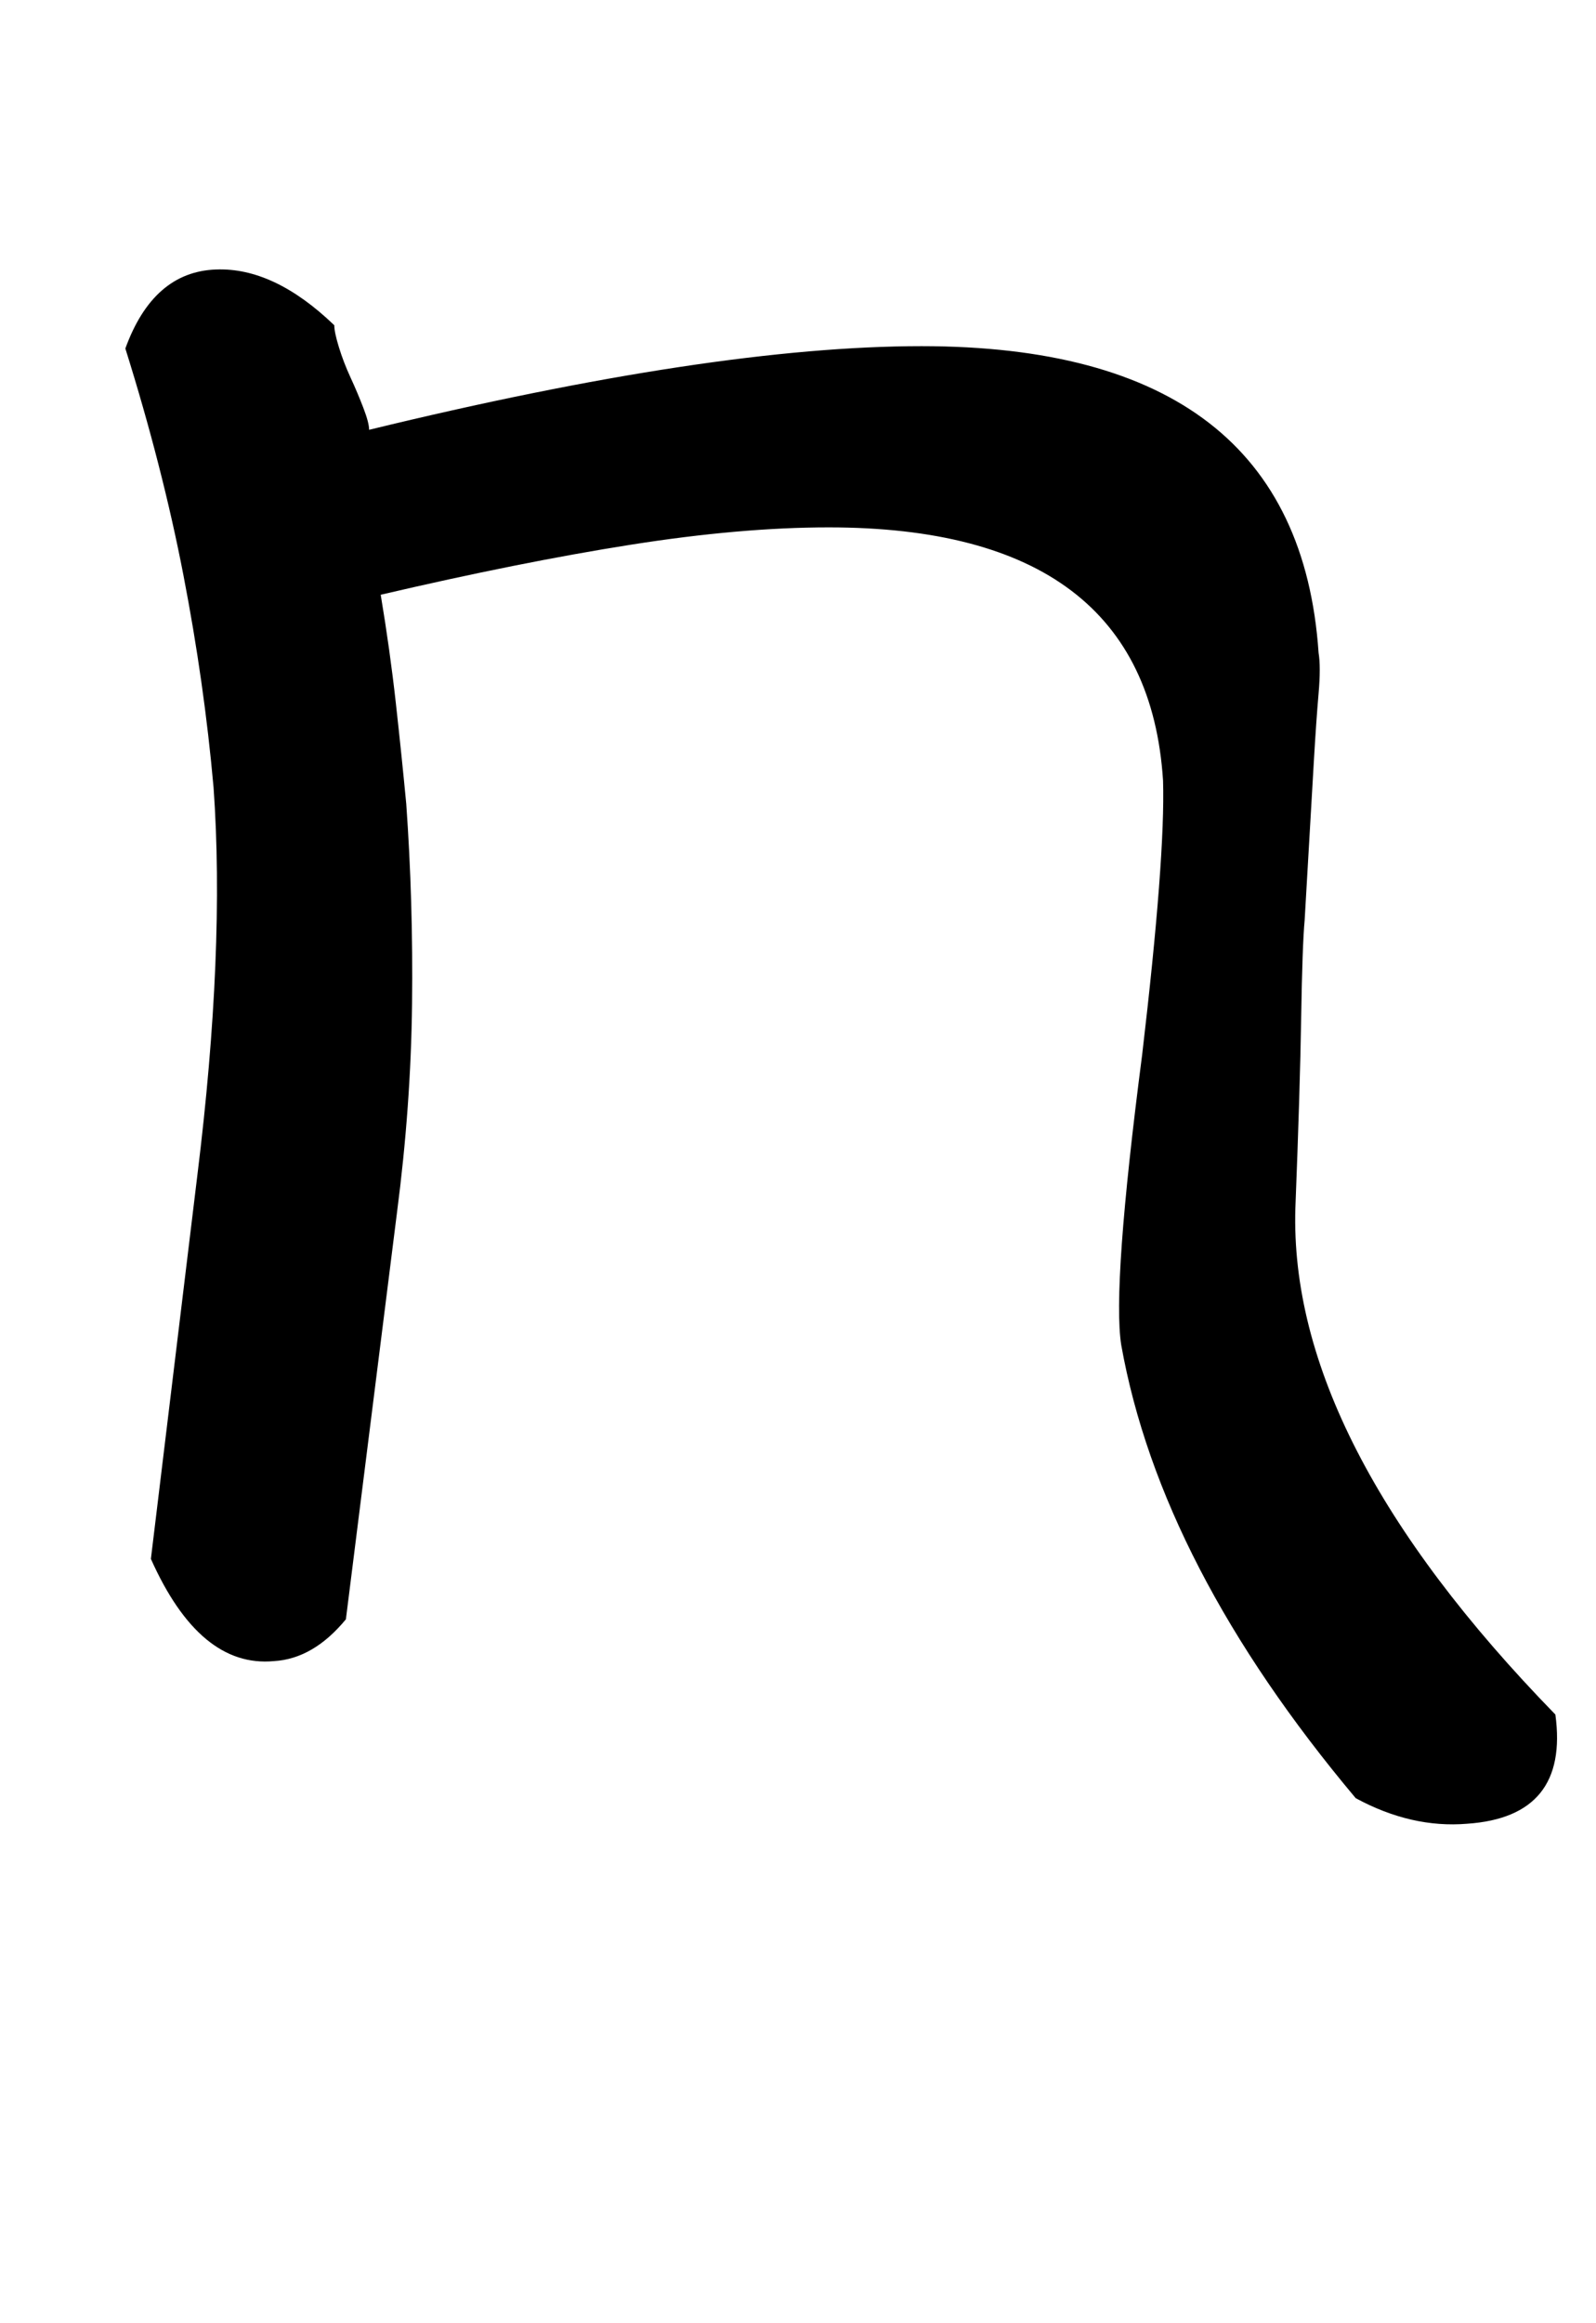 <!-- Generated by IcoMoon.io -->
<svg version="1.1" xmlns="http://www.w3.org/2000/svg" width="22" height="32" viewBox="0 0 22 32">
<title>Agrave</title>
<path d="M4.608 4.48q0 0.096 0.064 0.304t0.16 0.416 0.176 0.416 0.080 0.304q4.736-1.152 7.616-1.152 5.184 0 5.472 4.224 0.032 0.192 0 0.56t-0.064 0.912l-0.128 2.208q-0.032 0.352-0.048 1.344t-0.080 2.624q-0.096 3.2 3.584 6.976 0.192 1.408-1.216 1.504-0.768 0.064-1.536-0.352-2.688-3.2-3.232-6.24-0.128-0.8 0.288-4 0.32-2.72 0.288-3.776-0.224-3.488-4.608-3.488-1.216 0-2.736 0.24t-3.44 0.688q0.128 0.768 0.208 1.488t0.144 1.392q0.096 1.344 0.080 2.752t-0.208 2.88l-0.704 5.6q-0.448 0.544-0.992 0.576-1.024 0.096-1.696-1.408l0.64-5.28q0.384-3.104 0.224-5.344-0.128-1.44-0.416-2.928t-0.8-3.12q0.384-1.056 1.248-1.088 0.8-0.032 1.632 0.768z"></path>
</svg>
